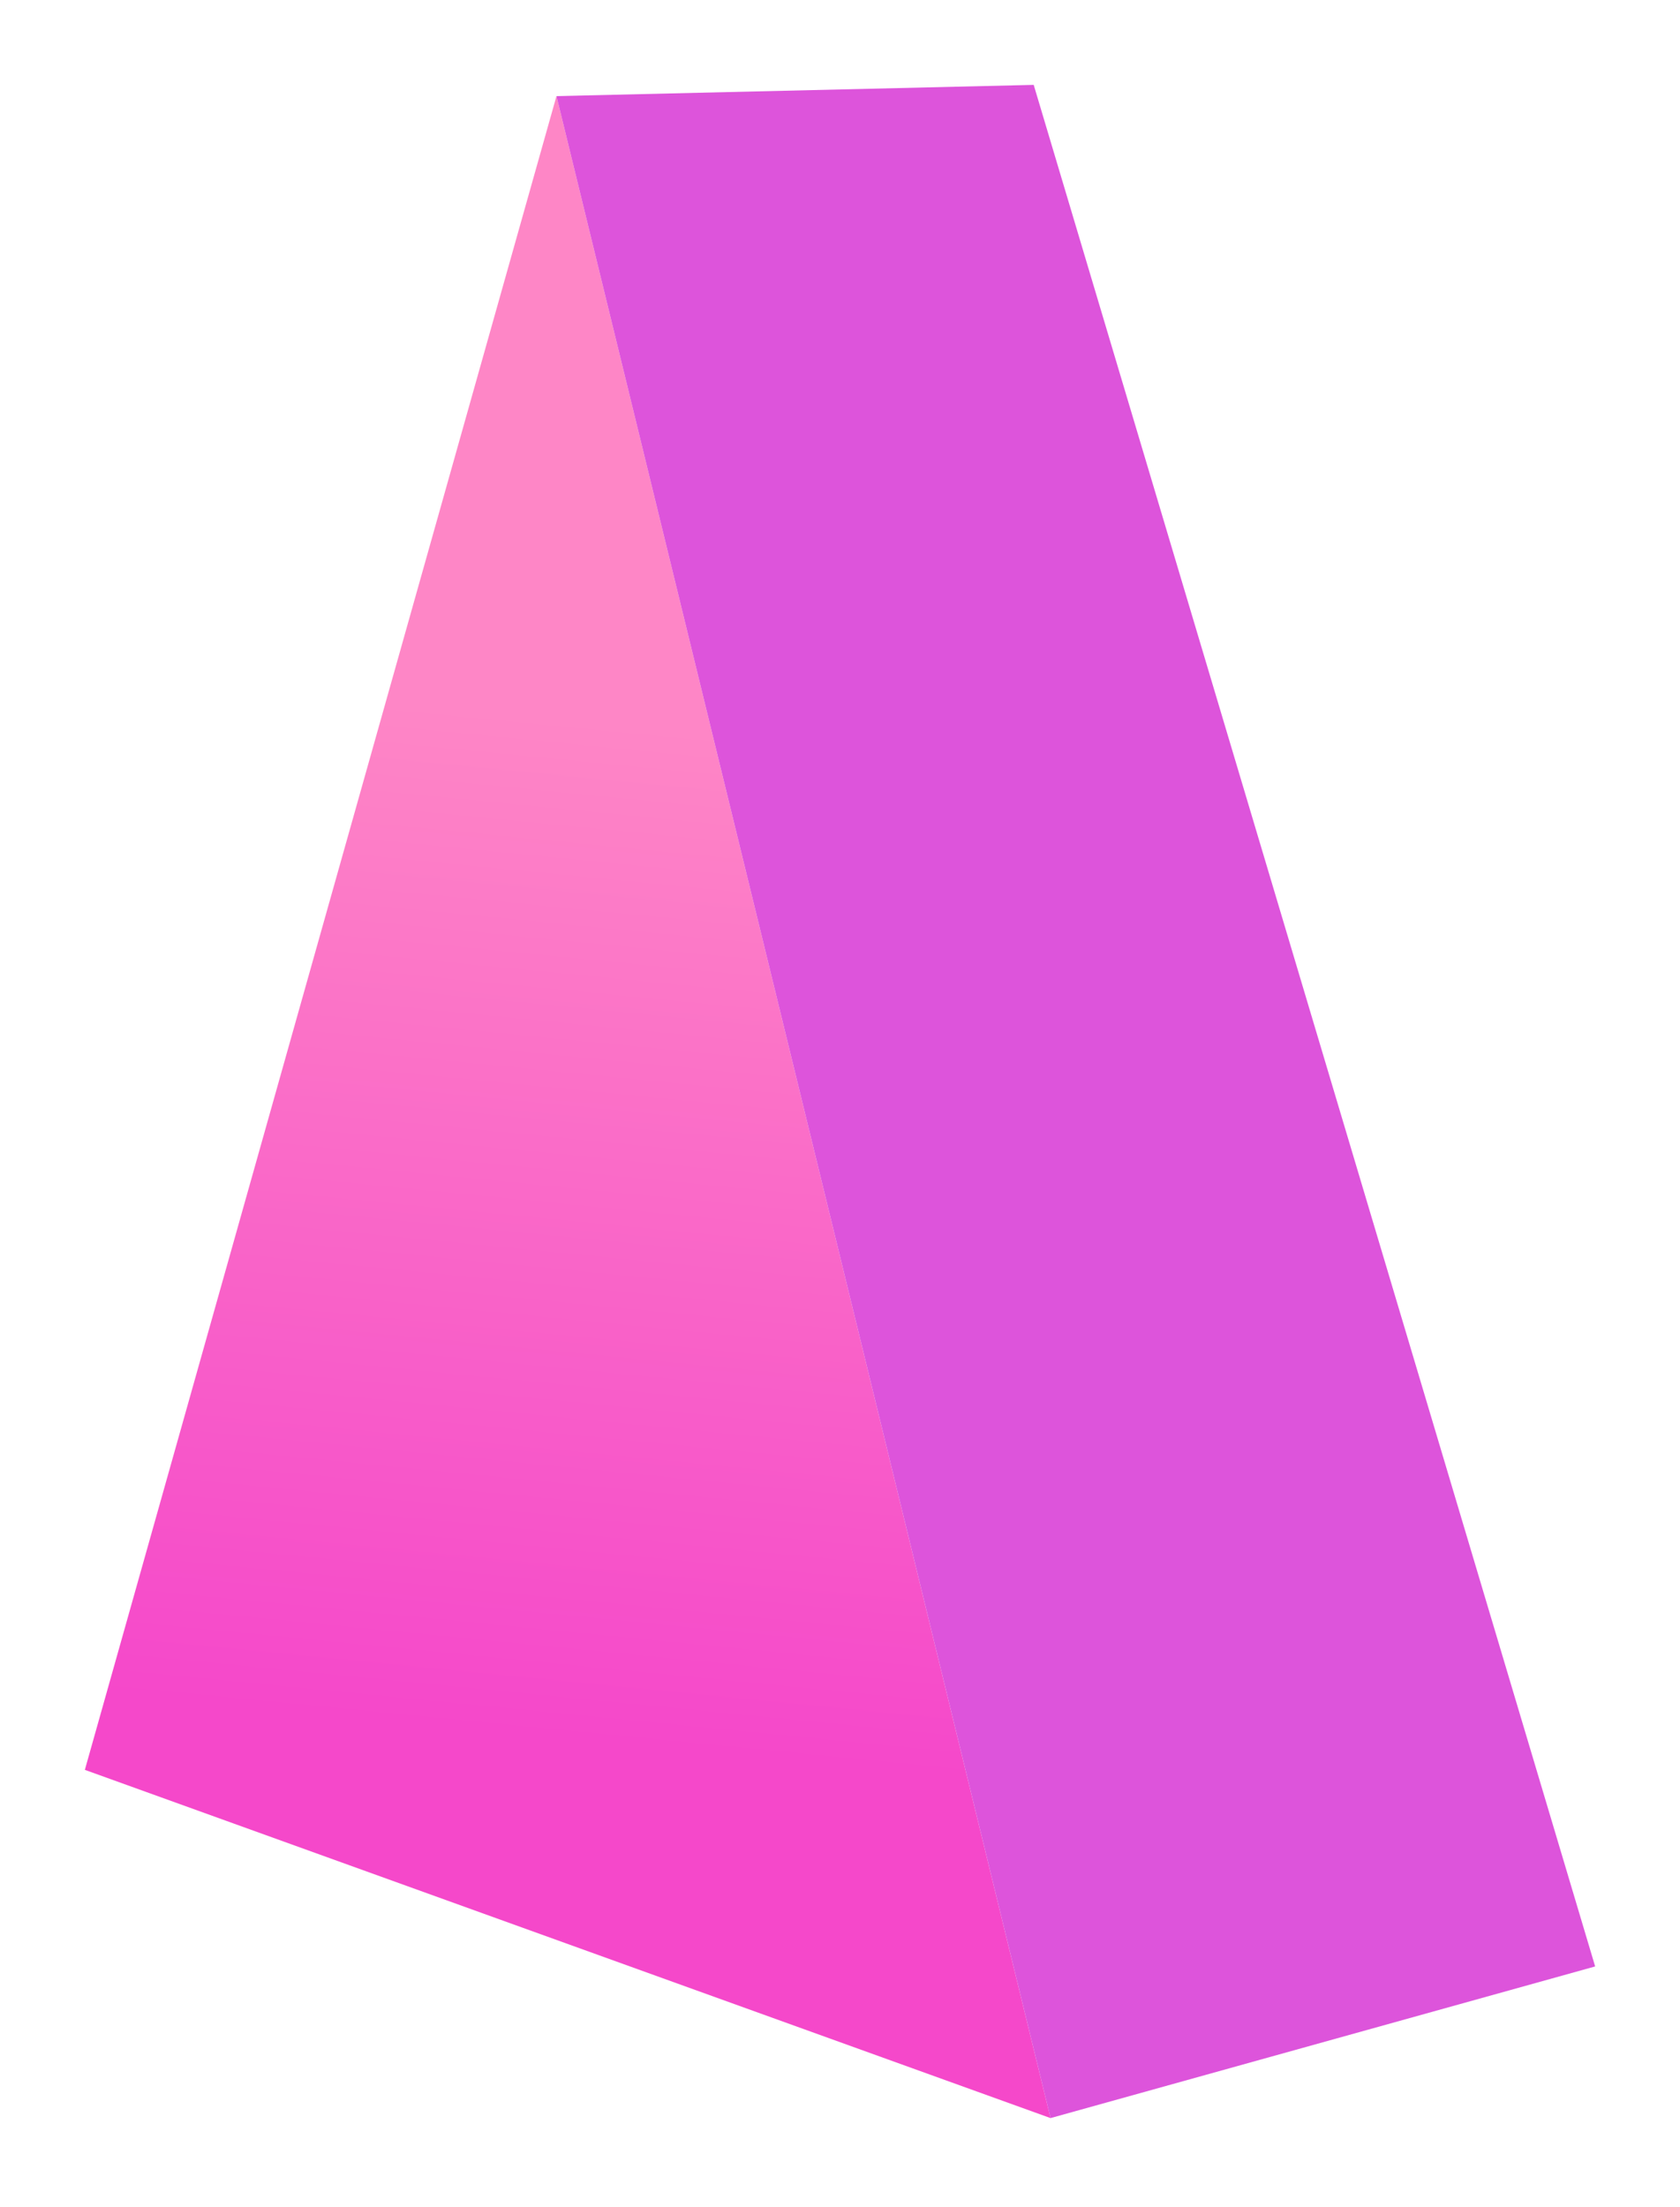 <?xml version="1.0" encoding="UTF-8"?> <svg xmlns="http://www.w3.org/2000/svg" width="396" height="520" viewBox="0 0 396 520" fill="none"> <g filter="url(#filter0_f_437_185)"> <path d="M131.167 22.647L247.628 499.078L20 417.026L131.167 22.647Z" fill="url(#paint0_linear_437_185)"></path> <path d="M131.167 22.647L243.658 20L376 463.346L247.628 499.078L131.167 22.647Z" fill="#DD54DB"></path> </g> <defs> <filter id="filter0_f_437_185" x="0" y="0" width="396" height="519.078" filterUnits="userSpaceOnUse" color-interpolation-filters="sRGB"> <feFlood flood-opacity="0" result="BackgroundImageFix"></feFlood> <feBlend mode="normal" in="SourceGraphic" in2="BackgroundImageFix" result="shape"></feBlend> <feGaussianBlur stdDeviation="10" result="effect1_foregroundBlur_437_185"></feGaussianBlur> </filter> <linearGradient id="paint0_linear_437_185" x1="154.989" y1="411.732" x2="186.751" y2="87.494" gradientUnits="userSpaceOnUse"> <stop stop-color="#F548CA"></stop> <stop offset="0.734" stop-color="#FE86C6"></stop> </linearGradient> </defs> </svg> 